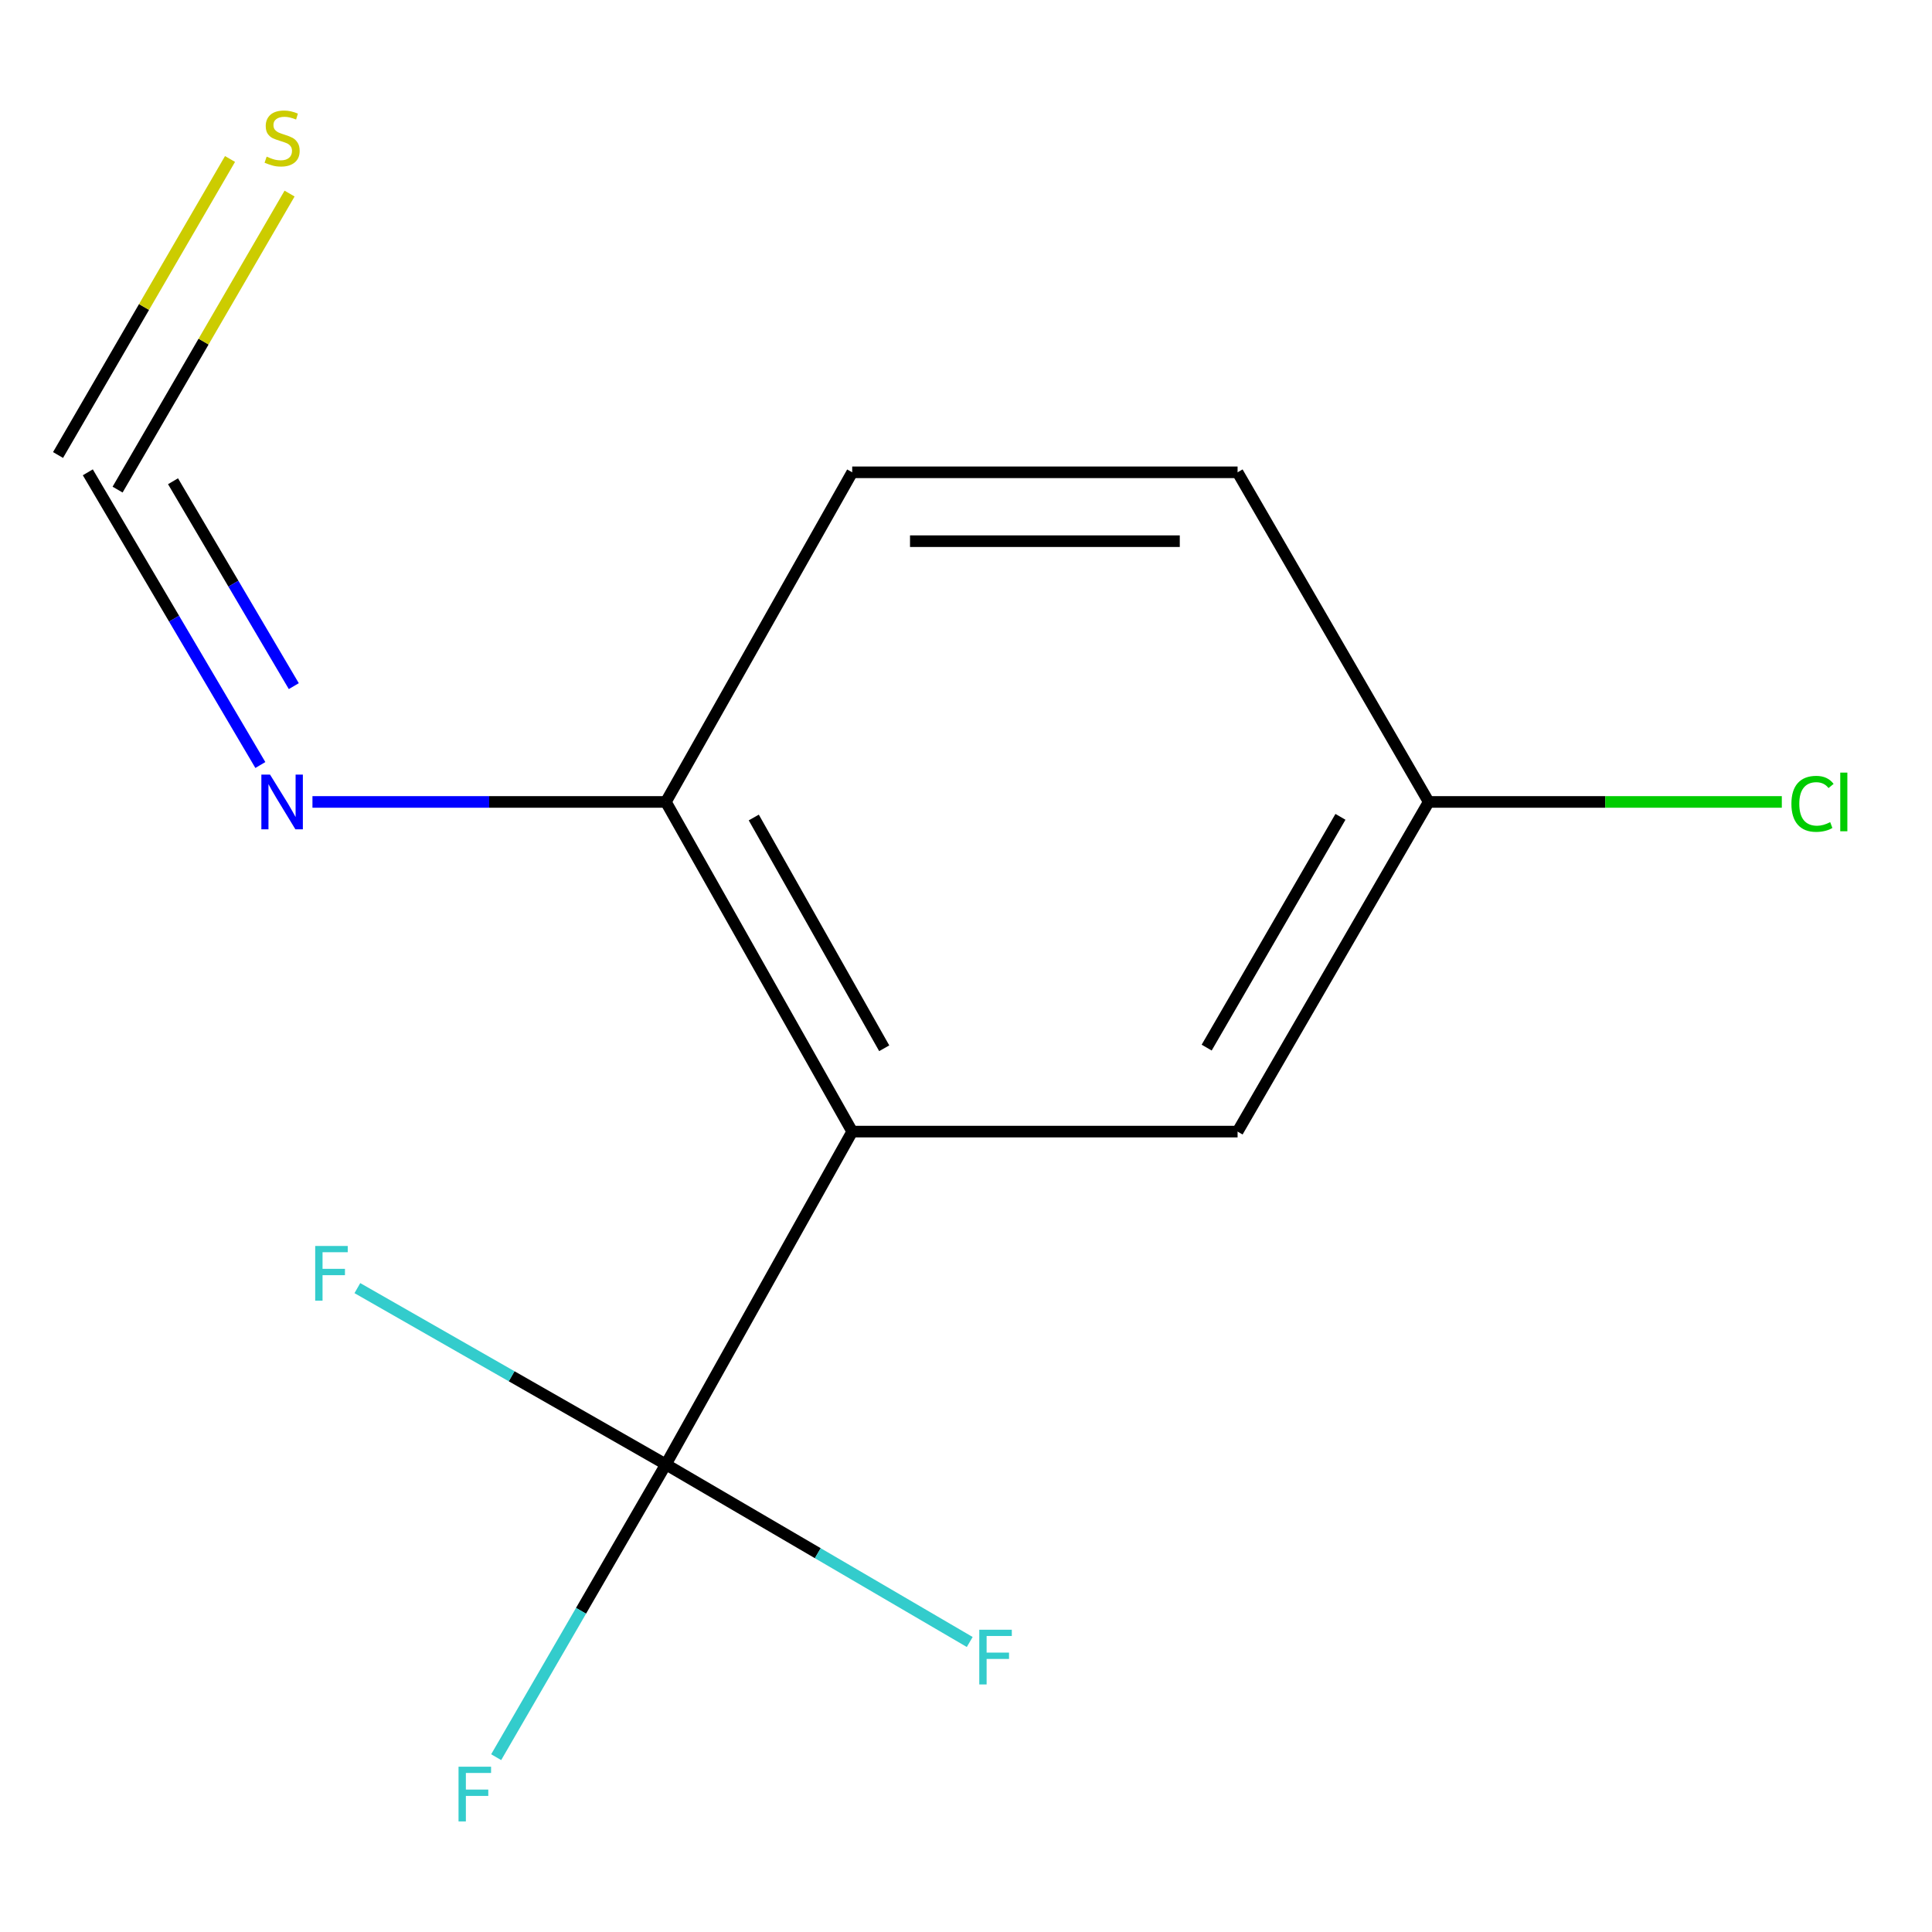 <?xml version='1.0' encoding='iso-8859-1'?>
<svg version='1.1' baseProfile='full'
              xmlns='http://www.w3.org/2000/svg'
                      xmlns:rdkit='http://www.rdkit.org/xml'
                      xmlns:xlink='http://www.w3.org/1999/xlink'
                  xml:space='preserve'
width='1000px' height='1000px' viewBox='0 0 1000 1000'>
<!-- END OF HEADER -->
<rect style='opacity:1.0;fill:#FFFFFF;stroke:none' width='1000' height='1000' x='0' y='0'> </rect>
<path class='bond-0' d='M 441.104,585.714 L 344.657,757.972' style='fill:none;fill-rule:evenodd;stroke:#000000;stroke-width:6px;stroke-linecap:butt;stroke-linejoin:miter;stroke-opacity:1' />
<path class='bond-2' d='M 441.104,585.714 L 344.657,415.081' style='fill:none;fill-rule:evenodd;stroke:#000000;stroke-width:6px;stroke-linecap:butt;stroke-linejoin:miter;stroke-opacity:1' />
<path class='bond-2' d='M 457.67,542.578 L 390.157,423.135' style='fill:none;fill-rule:evenodd;stroke:#000000;stroke-width:6px;stroke-linecap:butt;stroke-linejoin:miter;stroke-opacity:1' />
<path class='bond-4' d='M 441.104,585.714 L 640.572,585.714' style='fill:none;fill-rule:evenodd;stroke:#000000;stroke-width:6px;stroke-linecap:butt;stroke-linejoin:miter;stroke-opacity:1' />
<path class='bond-6' d='M 344.657,757.972 L 423.293,803.934' style='fill:none;fill-rule:evenodd;stroke:#000000;stroke-width:6px;stroke-linecap:butt;stroke-linejoin:miter;stroke-opacity:1' />
<path class='bond-6' d='M 423.293,803.934 L 501.929,849.896' style='fill:none;fill-rule:evenodd;stroke:#33CCCC;stroke-width:6px;stroke-linecap:butt;stroke-linejoin:miter;stroke-opacity:1' />
<path class='bond-7' d='M 344.657,757.972 L 300.739,833.743' style='fill:none;fill-rule:evenodd;stroke:#000000;stroke-width:6px;stroke-linecap:butt;stroke-linejoin:miter;stroke-opacity:1' />
<path class='bond-7' d='M 300.739,833.743 L 256.82,909.514' style='fill:none;fill-rule:evenodd;stroke:#33CCCC;stroke-width:6px;stroke-linecap:butt;stroke-linejoin:miter;stroke-opacity:1' />
<path class='bond-8' d='M 344.657,757.972 L 264.814,712.35' style='fill:none;fill-rule:evenodd;stroke:#000000;stroke-width:6px;stroke-linecap:butt;stroke-linejoin:miter;stroke-opacity:1' />
<path class='bond-8' d='M 264.814,712.35 L 184.972,666.728' style='fill:none;fill-rule:evenodd;stroke:#33CCCC;stroke-width:6px;stroke-linecap:butt;stroke-linejoin:miter;stroke-opacity:1' />
<path class='bond-1' d='M 45.455,244.467 L 90.105,320.219' style='fill:none;fill-rule:evenodd;stroke:#000000;stroke-width:6px;stroke-linecap:butt;stroke-linejoin:miter;stroke-opacity:1' />
<path class='bond-1' d='M 90.105,320.219 L 134.756,395.97' style='fill:none;fill-rule:evenodd;stroke:#0000FF;stroke-width:6px;stroke-linecap:butt;stroke-linejoin:miter;stroke-opacity:1' />
<path class='bond-1' d='M 89.559,249.091 L 120.815,302.117' style='fill:none;fill-rule:evenodd;stroke:#000000;stroke-width:6px;stroke-linecap:butt;stroke-linejoin:miter;stroke-opacity:1' />
<path class='bond-1' d='M 120.815,302.117 L 152.07,355.143' style='fill:none;fill-rule:evenodd;stroke:#0000FF;stroke-width:6px;stroke-linecap:butt;stroke-linejoin:miter;stroke-opacity:1' />
<path class='bond-5' d='M 60.866,253.421 L 105.373,176.809' style='fill:none;fill-rule:evenodd;stroke:#000000;stroke-width:6px;stroke-linecap:butt;stroke-linejoin:miter;stroke-opacity:1' />
<path class='bond-5' d='M 105.373,176.809 L 149.88,100.197' style='fill:none;fill-rule:evenodd;stroke:#CCCC00;stroke-width:6px;stroke-linecap:butt;stroke-linejoin:miter;stroke-opacity:1' />
<path class='bond-5' d='M 30.043,235.514 L 74.55,158.902' style='fill:none;fill-rule:evenodd;stroke:#000000;stroke-width:6px;stroke-linecap:butt;stroke-linejoin:miter;stroke-opacity:1' />
<path class='bond-5' d='M 74.55,158.902 L 119.057,82.29' style='fill:none;fill-rule:evenodd;stroke:#CCCC00;stroke-width:6px;stroke-linecap:butt;stroke-linejoin:miter;stroke-opacity:1' />
<path class='bond-3' d='M 344.657,415.081 L 253.192,415.081' style='fill:none;fill-rule:evenodd;stroke:#000000;stroke-width:6px;stroke-linecap:butt;stroke-linejoin:miter;stroke-opacity:1' />
<path class='bond-3' d='M 253.192,415.081 L 161.726,415.081' style='fill:none;fill-rule:evenodd;stroke:#0000FF;stroke-width:6px;stroke-linecap:butt;stroke-linejoin:miter;stroke-opacity:1' />
<path class='bond-9' d='M 344.657,415.081 L 441.104,244.467' style='fill:none;fill-rule:evenodd;stroke:#000000;stroke-width:6px;stroke-linecap:butt;stroke-linejoin:miter;stroke-opacity:1' />
<path class='bond-10' d='M 640.572,585.714 L 739.494,415.081' style='fill:none;fill-rule:evenodd;stroke:#000000;stroke-width:6px;stroke-linecap:butt;stroke-linejoin:miter;stroke-opacity:1' />
<path class='bond-10' d='M 624.571,542.24 L 693.816,422.797' style='fill:none;fill-rule:evenodd;stroke:#000000;stroke-width:6px;stroke-linecap:butt;stroke-linejoin:miter;stroke-opacity:1' />
<path class='bond-13' d='M 441.104,244.467 L 640.572,244.467' style='fill:none;fill-rule:evenodd;stroke:#000000;stroke-width:6px;stroke-linecap:butt;stroke-linejoin:miter;stroke-opacity:1' />
<path class='bond-13' d='M 471.024,280.115 L 610.652,280.115' style='fill:none;fill-rule:evenodd;stroke:#000000;stroke-width:6px;stroke-linecap:butt;stroke-linejoin:miter;stroke-opacity:1' />
<path class='bond-11' d='M 739.494,415.081 L 640.572,244.467' style='fill:none;fill-rule:evenodd;stroke:#000000;stroke-width:6px;stroke-linecap:butt;stroke-linejoin:miter;stroke-opacity:1' />
<path class='bond-12' d='M 739.494,415.081 L 830.879,415.081' style='fill:none;fill-rule:evenodd;stroke:#000000;stroke-width:6px;stroke-linecap:butt;stroke-linejoin:miter;stroke-opacity:1' />
<path class='bond-12' d='M 830.879,415.081 L 922.264,415.081' style='fill:none;fill-rule:evenodd;stroke:#00CC00;stroke-width:6px;stroke-linecap:butt;stroke-linejoin:miter;stroke-opacity:1' />
<path  class='atom-4' d='M 139.761 400.921
L 149.041 415.921
Q 149.961 417.401, 151.441 420.081
Q 152.921 422.761, 153.001 422.921
L 153.001 400.921
L 156.761 400.921
L 156.761 429.241
L 152.881 429.241
L 142.921 412.841
Q 141.761 410.921, 140.521 408.721
Q 139.321 406.521, 138.961 405.841
L 138.961 429.241
L 135.281 429.241
L 135.281 400.921
L 139.761 400.921
' fill='#0000FF'/>
<path  class='atom-6' d='M 138.021 81.079
Q 138.341 81.198, 139.661 81.758
Q 140.981 82.319, 142.421 82.678
Q 143.901 82.999, 145.341 82.999
Q 148.021 82.999, 149.581 81.719
Q 151.141 80.398, 151.141 78.118
Q 151.141 76.558, 150.341 75.599
Q 149.581 74.638, 148.381 74.118
Q 147.181 73.599, 145.181 72.999
Q 142.661 72.239, 141.141 71.519
Q 139.661 70.799, 138.581 69.278
Q 137.541 67.758, 137.541 65.198
Q 137.541 61.639, 139.941 59.438
Q 142.381 57.239, 147.181 57.239
Q 150.461 57.239, 154.181 58.798
L 153.261 61.879
Q 149.861 60.478, 147.301 60.478
Q 144.541 60.478, 143.021 61.639
Q 141.501 62.758, 141.541 64.719
Q 141.541 66.239, 142.301 67.159
Q 143.101 68.079, 144.221 68.599
Q 145.381 69.118, 147.301 69.719
Q 149.861 70.519, 151.381 71.319
Q 152.901 72.118, 153.981 73.758
Q 155.101 75.359, 155.101 78.118
Q 155.101 82.038, 152.461 84.159
Q 149.861 86.239, 145.501 86.239
Q 142.981 86.239, 141.061 85.678
Q 139.181 85.159, 136.941 84.239
L 138.021 81.079
' fill='#CCCC00'/>
<path  class='atom-7' d='M 506.87 843.546
L 523.71 843.546
L 523.71 846.786
L 510.67 846.786
L 510.67 855.386
L 522.27 855.386
L 522.27 858.666
L 510.67 858.666
L 510.67 871.866
L 506.87 871.866
L 506.87 843.546
' fill='#33CCCC'/>
<path  class='atom-8' d='M 237.335 914.445
L 254.175 914.445
L 254.175 917.685
L 241.135 917.685
L 241.135 926.285
L 252.735 926.285
L 252.735 929.565
L 241.135 929.565
L 241.135 942.765
L 237.335 942.765
L 237.335 914.445
' fill='#33CCCC'/>
<path  class='atom-9' d='M 163.148 644.909
L 179.988 644.909
L 179.988 648.149
L 166.948 648.149
L 166.948 656.749
L 178.548 656.749
L 178.548 660.029
L 166.948 660.029
L 166.948 673.229
L 163.148 673.229
L 163.148 644.909
' fill='#33CCCC'/>
<path  class='atom-13' d='M 927.231 416.061
Q 927.231 409.021, 930.511 405.341
Q 933.831 401.621, 940.111 401.621
Q 945.951 401.621, 949.071 405.741
L 946.431 407.901
Q 944.151 404.901, 940.111 404.901
Q 935.831 404.901, 933.551 407.781
Q 931.311 410.621, 931.311 416.061
Q 931.311 421.661, 933.631 424.541
Q 935.991 427.421, 940.551 427.421
Q 943.671 427.421, 947.311 425.541
L 948.431 428.541
Q 946.951 429.501, 944.711 430.061
Q 942.471 430.621, 939.991 430.621
Q 933.831 430.621, 930.511 426.861
Q 927.231 423.101, 927.231 416.061
' fill='#00CC00'/>
<path  class='atom-13' d='M 952.511 399.901
L 956.191 399.901
L 956.191 430.261
L 952.511 430.261
L 952.511 399.901
' fill='#00CC00'/>
</svg>
